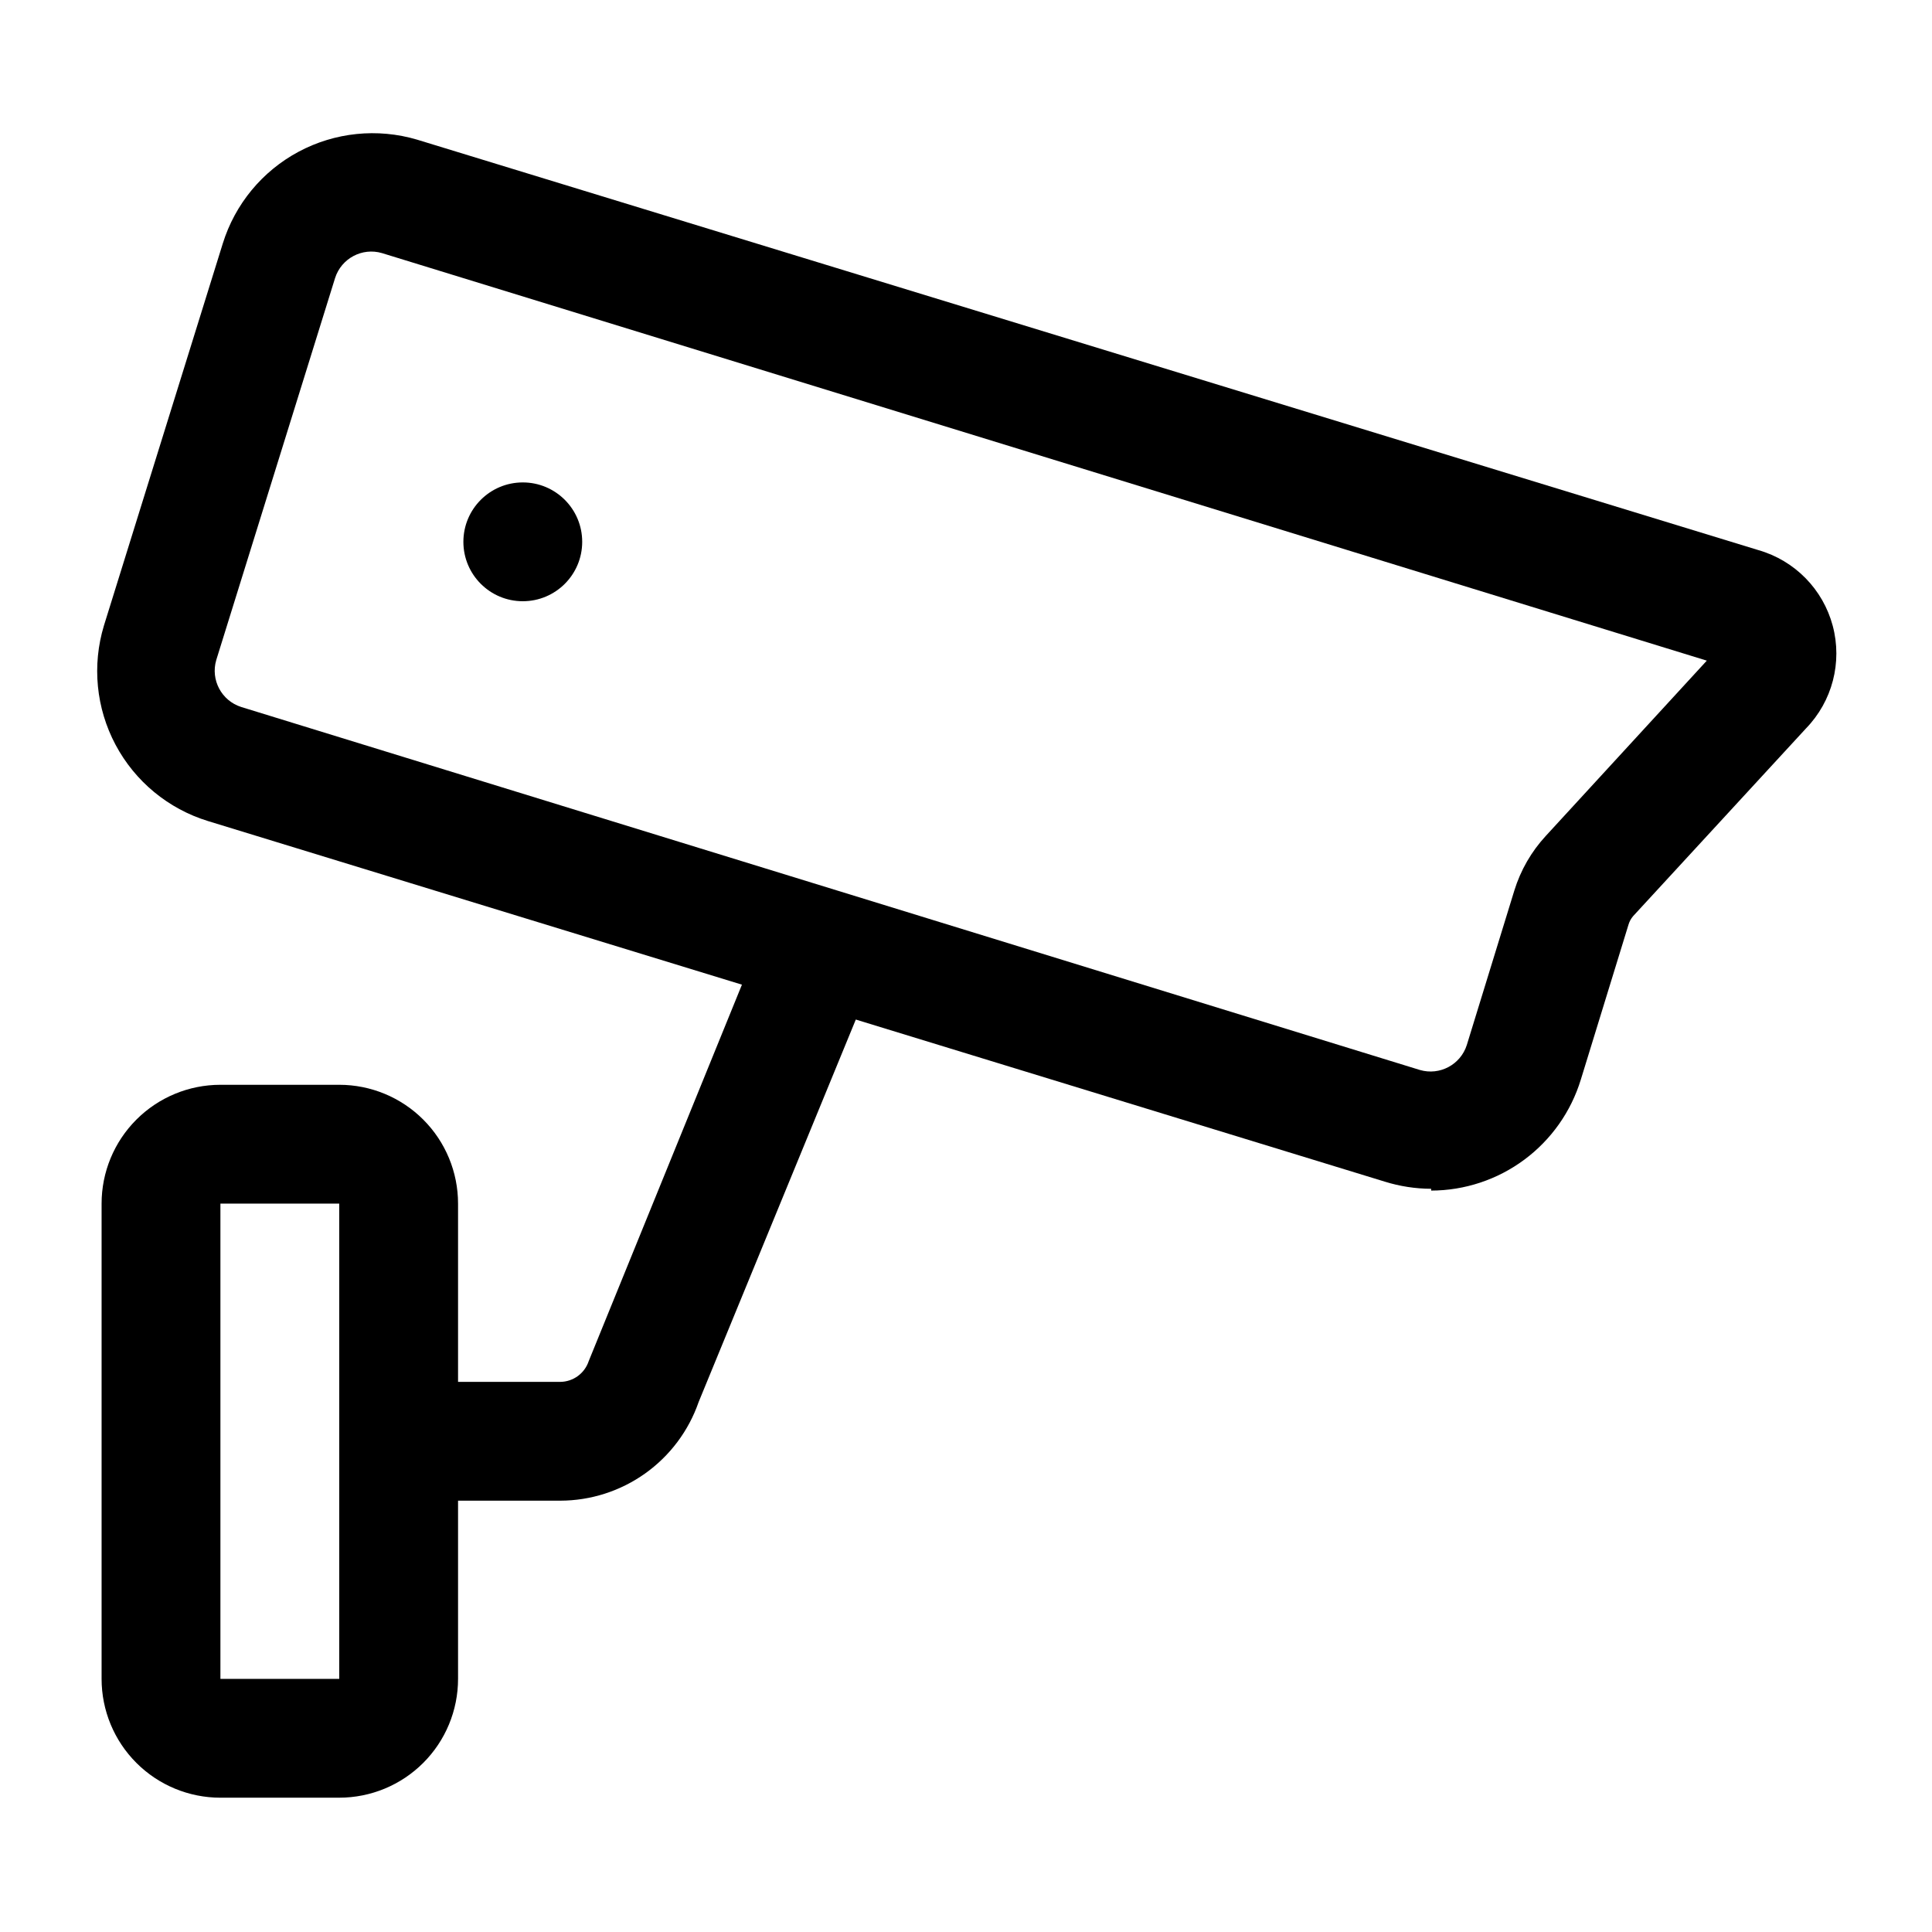 <?xml version="1.0" encoding="UTF-8"?>
<!-- The Best Svg Icon site in the world: iconSvg.co, Visit us! https://iconsvg.co -->
<svg fill="#000000" width="800px" height="800px" version="1.1" viewBox="144 144 512 512" xmlns="http://www.w3.org/2000/svg">
 <g>
  <path d="m523.27 459.04c-4.164-0.012-8.305-0.652-12.281-1.891l-311.89-95.566c-10.512-3.231-19.312-10.5-24.477-20.207-5.164-9.707-6.269-21.066-3.078-31.59l31.488-101.23c3.238-10.438 10.453-19.184 20.09-24.34 9.637-5.156 20.914-6.309 31.395-3.211l355.5 108.79c9.625 2.762 17.094 10.375 19.676 20.051 2.578 9.676-0.109 19.996-7.078 27.184l-45.816 49.75c-0.59 0.684-1.02 1.492-1.262 2.363l-12.594 40.934c-2.594 8.504-7.848 15.957-14.988 21.254-7.141 5.301-15.793 8.168-24.688 8.188zm-2.992-31.488c5.254 1.543 10.777-1.395 12.441-6.613l12.594-40.934c1.664-5.391 4.516-10.34 8.344-14.484l42.668-46.445-351.09-108c-5.254-1.543-10.777 1.395-12.438 6.613l-31.488 101.23c-1.543 5.254 1.395 10.777 6.613 12.438z"/>
  <path d="m233.9 620.41h-31.488c-8.352 0-16.359-3.316-22.266-9.223-5.906-5.902-9.223-13.914-9.223-22.266v-125.95c0-8.352 3.316-16.363 9.223-22.266 5.906-5.906 13.914-9.223 22.266-9.223h31.488c8.352 0 16.359 3.316 22.266 9.223 5.906 5.902 9.223 13.914 9.223 22.266v125.95-0.004c0 8.352-3.316 16.363-9.223 22.266-5.906 5.906-13.914 9.223-22.266 9.223zm-31.488-157.44v125.95h31.488v-125.95z"/>
  <path d="m292.46 541.7h-42.82v-31.488h42.82c3.441-0.027 6.481-2.246 7.559-5.512l47.23-116.04 29.125 11.965-47.23 114.93v0.004c-2.644 7.625-7.598 14.238-14.172 18.922-6.57 4.68-14.438 7.203-22.512 7.215z"/>
  <path d="m298.29 287.59c0 8.695-7.051 15.742-15.746 15.742s-15.742-7.047-15.742-15.742c0-8.695 7.047-15.742 15.742-15.742s15.746 7.047 15.746 15.742"/>
 </g>
</svg>